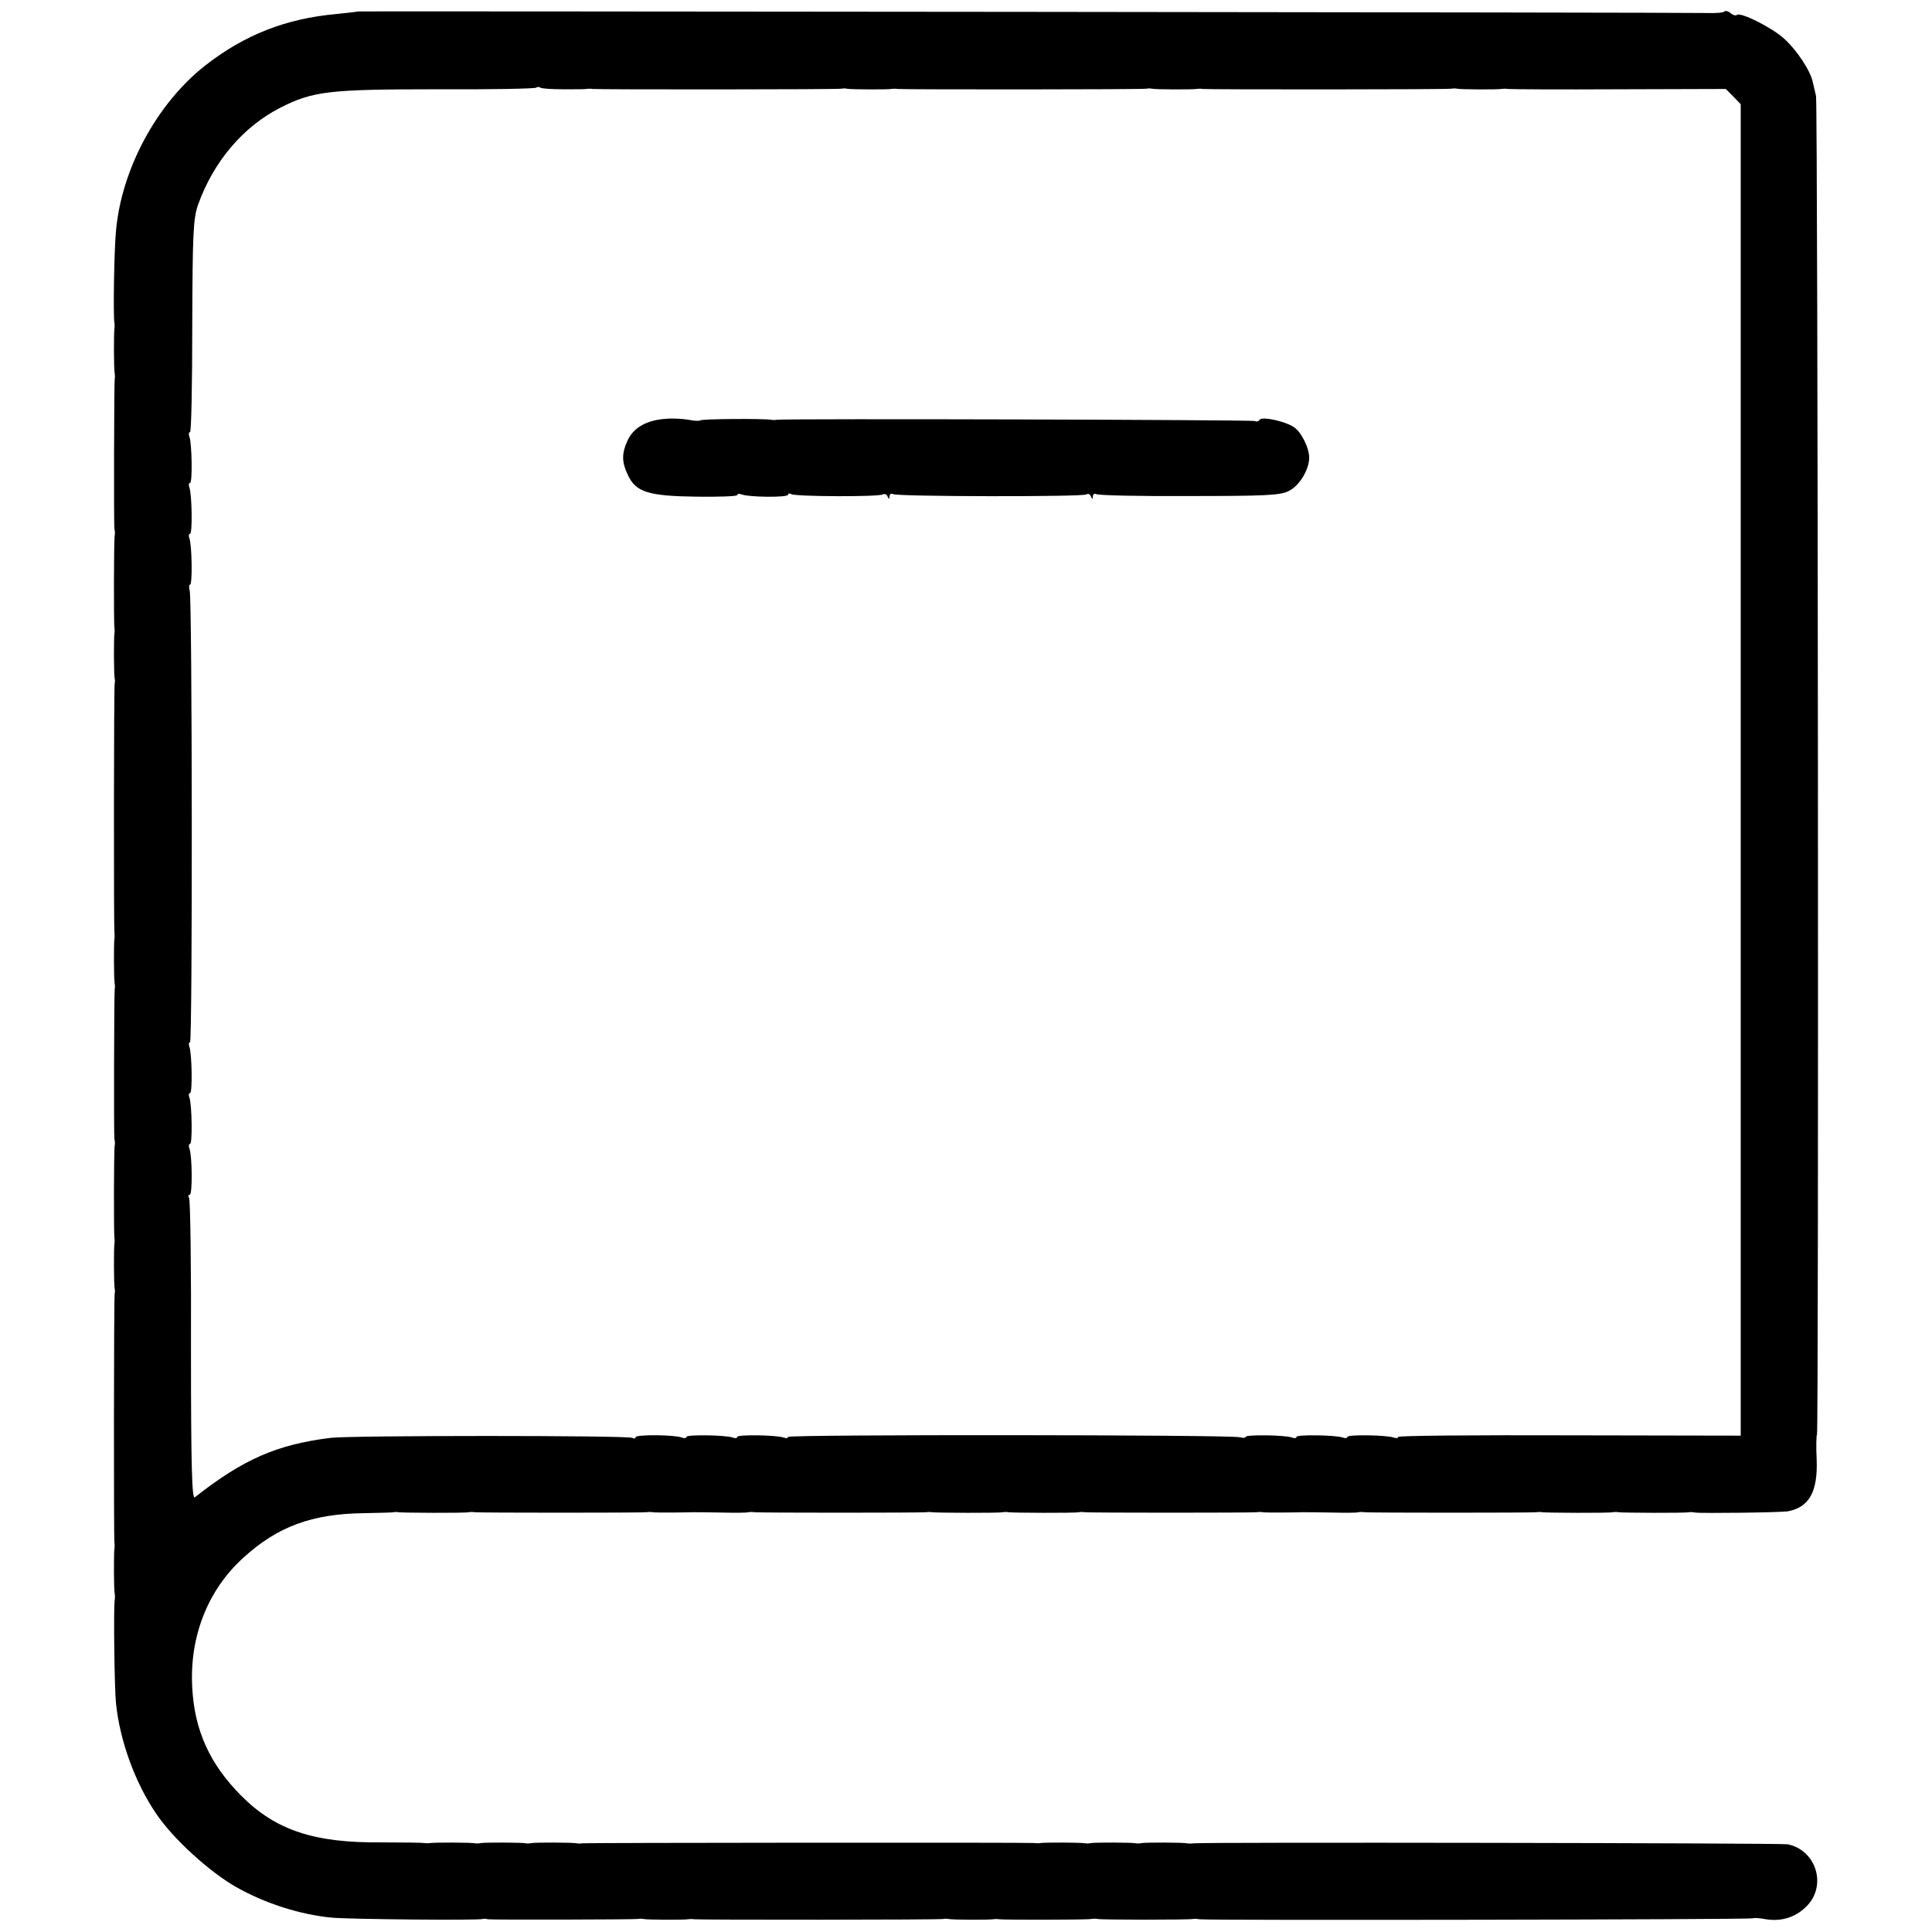 <?xml version="1.0" standalone="no"?>
<!DOCTYPE svg PUBLIC "-//W3C//DTD SVG 20010904//EN"
 "http://www.w3.org/TR/2001/REC-SVG-20010904/DTD/svg10.dtd">
<svg version="1.0" xmlns="http://www.w3.org/2000/svg"
 width="608pt" height="608pt" viewBox="0 0 608 608"
 preserveAspectRatio="xMidYMid meet">
<g transform="translate(0,608) scale(0.1,-0.1)"
fill="#000000" stroke="none">
<path d="M1127 6044 c-1 -1 -31 -4 -67 -8 -160 -14 -291 -66 -414 -162 -153
-120 -264 -327 -281 -521 -6 -60 -9 -271 -5 -288 1 -5 1 -14 0 -20 -2 -12 -2
-128 1 -141 1 -5 1 -12 0 -16 -2 -11 -3 -462 -1 -473 2 -6 2 -14 1 -20 -3 -14
-3 -278 -1 -290 1 -6 1 -14 0 -20 -2 -12 -2 -128 1 -141 1 -5 1 -11 0 -14 -3
-8 -3 -774 -1 -785 1 -5 1 -14 0 -20 -2 -12 -2 -128 1 -141 1 -5 1 -12 0 -16
-2 -11 -3 -462 -1 -473 2 -6 2 -14 1 -20 -3 -14 -3 -278 -1 -290 1 -6 1 -14 0
-20 -2 -12 -2 -128 1 -141 1 -5 1 -11 0 -14 -3 -8 -3 -774 -1 -785 1 -5 1 -14
0 -20 -2 -12 -2 -128 1 -141 1 -5 1 -13 0 -19 -4 -25 -1 -276 4 -325 12 -118
60 -250 126 -347 53 -79 168 -184 253 -232 90 -51 202 -87 302 -96 58 -5 459
-9 474 -4 3 1 9 1 15 -1 11 -2 462 -1 473 1 4 1 11 1 16 0 13 -3 129 -3 141
-1 6 1 15 1 20 0 11 -2 777 -2 785 1 3 1 9 1 14 0 13 -3 129 -3 141 -1 6 1 14
1 20 0 12 -2 276 -2 290 1 6 1 14 1 19 0 12 -3 288 -3 301 0 6 1 14 0 20 -1
20 -4 1737 -1 1741 3 2 2 21 1 42 -3 52 -8 98 8 133 47 57 66 22 171 -65 189
-19 4 -1846 7 -1871 3 -5 -1 -14 -1 -19 0 -13 3 -129 3 -141 1 -5 -1 -14 -2
-19 -1 -13 3 -129 3 -141 1 -5 -1 -14 -2 -19 -1 -13 3 -129 3 -141 1 -5 -1
-14 -1 -20 0 -11 2 -1417 1 -1425 -1 -3 -1 -9 -1 -14 0 -13 3 -129 3 -141 1
-5 -1 -14 -2 -19 -1 -13 3 -129 3 -141 1 -5 -1 -14 -2 -19 -1 -13 3 -129 3
-141 1 -5 -1 -14 -1 -20 0 -5 1 -66 2 -135 2 -211 -2 -332 38 -440 146 -100
100 -148 207 -155 341 -9 161 49 307 160 408 108 99 217 139 380 141 50 1 92
2 95 3 3 1 9 1 13 0 13 -2 210 -3 222 0 6 1 14 1 18 0 11 -2 529 -2 542 0 6 1
14 1 19 0 4 -1 31 -1 60 -1 28 0 58 1 66 1 8 0 49 0 90 -1 41 -1 80 -1 85 1 6
1 14 1 18 0 11 -2 529 -2 542 0 6 1 14 1 18 0 13 -2 210 -3 222 0 6 1 14 1 18
0 13 -2 210 -3 222 0 6 1 14 1 18 0 11 -2 529 -2 542 0 6 1 14 1 19 0 4 -1 31
-1 60 -1 28 0 58 1 66 1 8 0 49 0 90 -1 41 -1 80 -1 85 1 6 1 14 1 18 0 11 -2
529 -2 542 0 6 1 14 1 18 0 13 -2 210 -3 222 0 6 1 14 1 18 0 13 -2 210 -3
222 0 6 1 15 0 20 -1 18 -3 271 0 292 4 67 13 94 62 90 164 -2 40 -1 75 1 77
6 6 3 4188 -3 4213 -3 12 -7 31 -10 43 -7 36 -51 102 -90 137 -38 35 -138 85
-149 75 -3 -3 -12 -1 -19 5 -8 7 -17 9 -20 6 -3 -4 -28 -6 -54 -5 -62 2 -4244
6 -4246 5z m646 -245 c34 0 67 0 72 1 6 1 15 1 20 0 11 -2 777 -2 785 1 3 1 9
1 14 0 13 -3 129 -3 141 -1 6 1 15 1 20 0 11 -2 777 -2 785 1 3 1 9 1 14 0 13
-3 129 -3 141 -1 6 1 15 1 20 0 11 -2 777 -2 785 1 3 1 9 1 14 0 13 -3 129 -3
141 -1 6 1 15 1 20 0 6 -1 162 -2 348 -1 l338 1 24 -24 23 -24 0 -2095 0
-2095 -539 1 c-296 1 -539 -1 -539 -5 0 -4 -6 -5 -14 -2 -22 8 -146 10 -146 2
0 -4 -6 -5 -14 -2 -22 8 -146 10 -146 2 0 -4 -6 -5 -14 -2 -21 8 -146 10 -146
2 0 -3 -8 -4 -19 -1 -30 8 -1421 9 -1421 1 0 -4 -6 -5 -14 -2 -22 8 -146 10
-146 2 0 -4 -6 -5 -14 -2 -22 8 -146 10 -146 2 0 -4 -6 -5 -14 -2 -23 9 -146
10 -146 1 0 -5 -5 -5 -10 -2 -13 8 -887 8 -950 0 -169 -21 -274 -67 -427 -187
-9 -7 -12 99 -12 461 1 259 -2 475 -6 481 -3 5 -3 10 2 10 9 0 8 123 -1 146
-3 8 -2 14 2 14 8 0 6 124 -2 146 -3 8 -2 14 2 14 8 0 6 124 -2 146 -3 8 -2
14 2 14 8 0 7 1391 -1 1421 -3 11 -2 19 1 19 8 0 6 125 -2 146 -3 8 -2 14 2
14 8 0 6 124 -2 146 -3 8 -2 14 2 14 8 0 6 124 -2 146 -3 8 -2 14 2 14 4 0 7
150 7 333 1 293 3 338 18 382 49 137 142 246 259 306 103 52 152 58 491 58
170 -1 311 2 314 5 3 3 10 3 14 0 5 -3 37 -5 72 -5z"/>
<path d="M2095 4762 c-59 -4 -100 -27 -119 -66 -20 -43 -20 -69 0 -111 25 -54
65 -66 215 -68 71 -1 129 1 129 5 0 4 6 5 14 2 23 -9 146 -10 146 -1 0 5 5 5
10 2 13 -8 275 -9 288 -1 6 3 13 0 15 -6 4 -10 6 -10 6 0 1 7 6 10 11 7 13 -8
596 -9 609 -1 5 4 12 0 14 -6 4 -10 6 -10 6 0 1 7 6 10 11 7 6 -4 138 -7 293
-6 236 0 287 2 313 16 33 16 64 67 64 105 0 31 -26 83 -50 97 -28 18 -99 33
-106 22 -3 -5 -9 -7 -14 -4 -7 4 -1472 8 -1505 4 -5 -1 -14 -1 -18 0 -24 4
-219 3 -223 -2 -3 -2 -19 -2 -37 2 -18 3 -50 5 -72 3z"/>
</g>
</svg>
